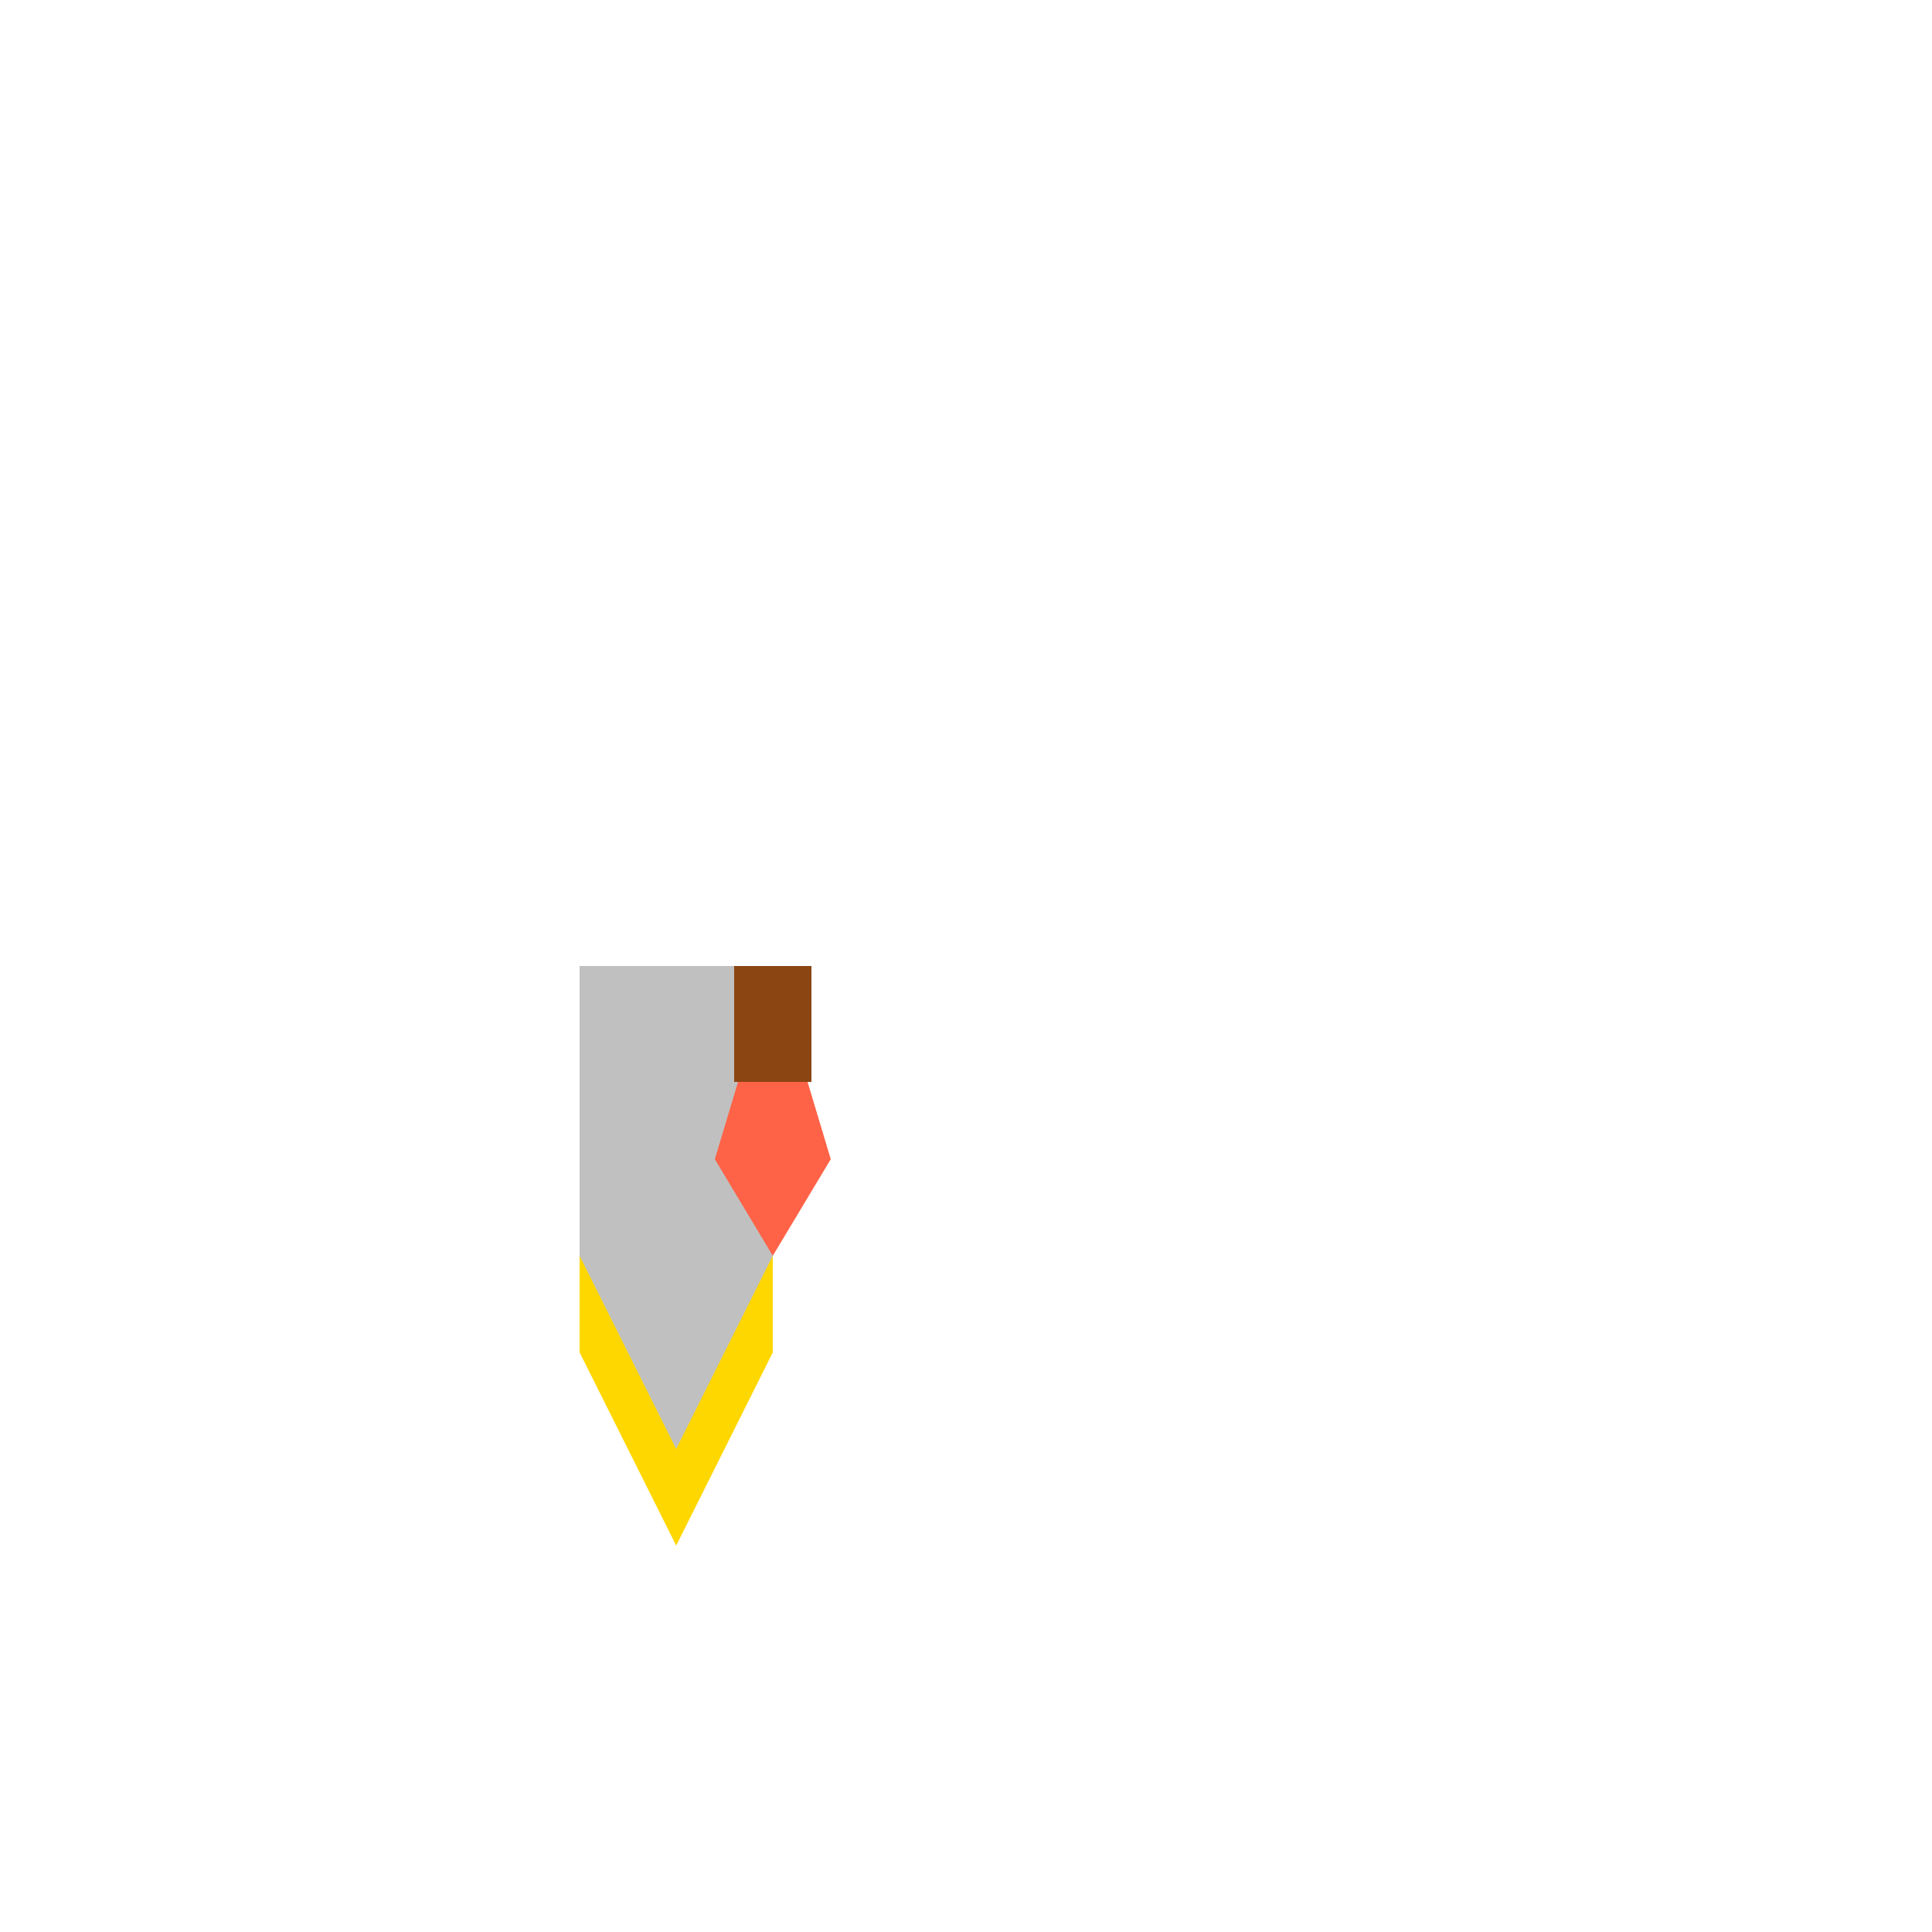<!--

Generated by DrawGPT.
Free, open source, AI generated images in SVG, PNG, and HTML Canvas format.
https://drawgpt.ai

Created: 2024-02-14T11:33:37.353Z
Link: https://drawgpt.ai/prompt/163680/

-->
<svg xmlns="http://www.w3.org/2000/svg" xmlns:xlink="http://www.w3.org/1999/xlink" width="500" height="500"><defs/><g><path fill="#FFD700" stroke="none" paint-order="stroke fill markers" d=" M 200 250 L 200 350 L 175 400 L 150 350 L 150 250 Z"/><path fill="#C0C0C0" stroke="none" paint-order="stroke fill markers" d=" M 200 250 L 200 325 L 175 375 L 150 325 L 150 250 Z"/><path fill="#FF6347" stroke="none" paint-order="stroke fill markers" d=" M 200 250 L 185 300 L 200 325 L 215 300 Z"/><rect fill="#8B4513" stroke="none" x="190" y="250" width="20" height="30"/></g></svg>